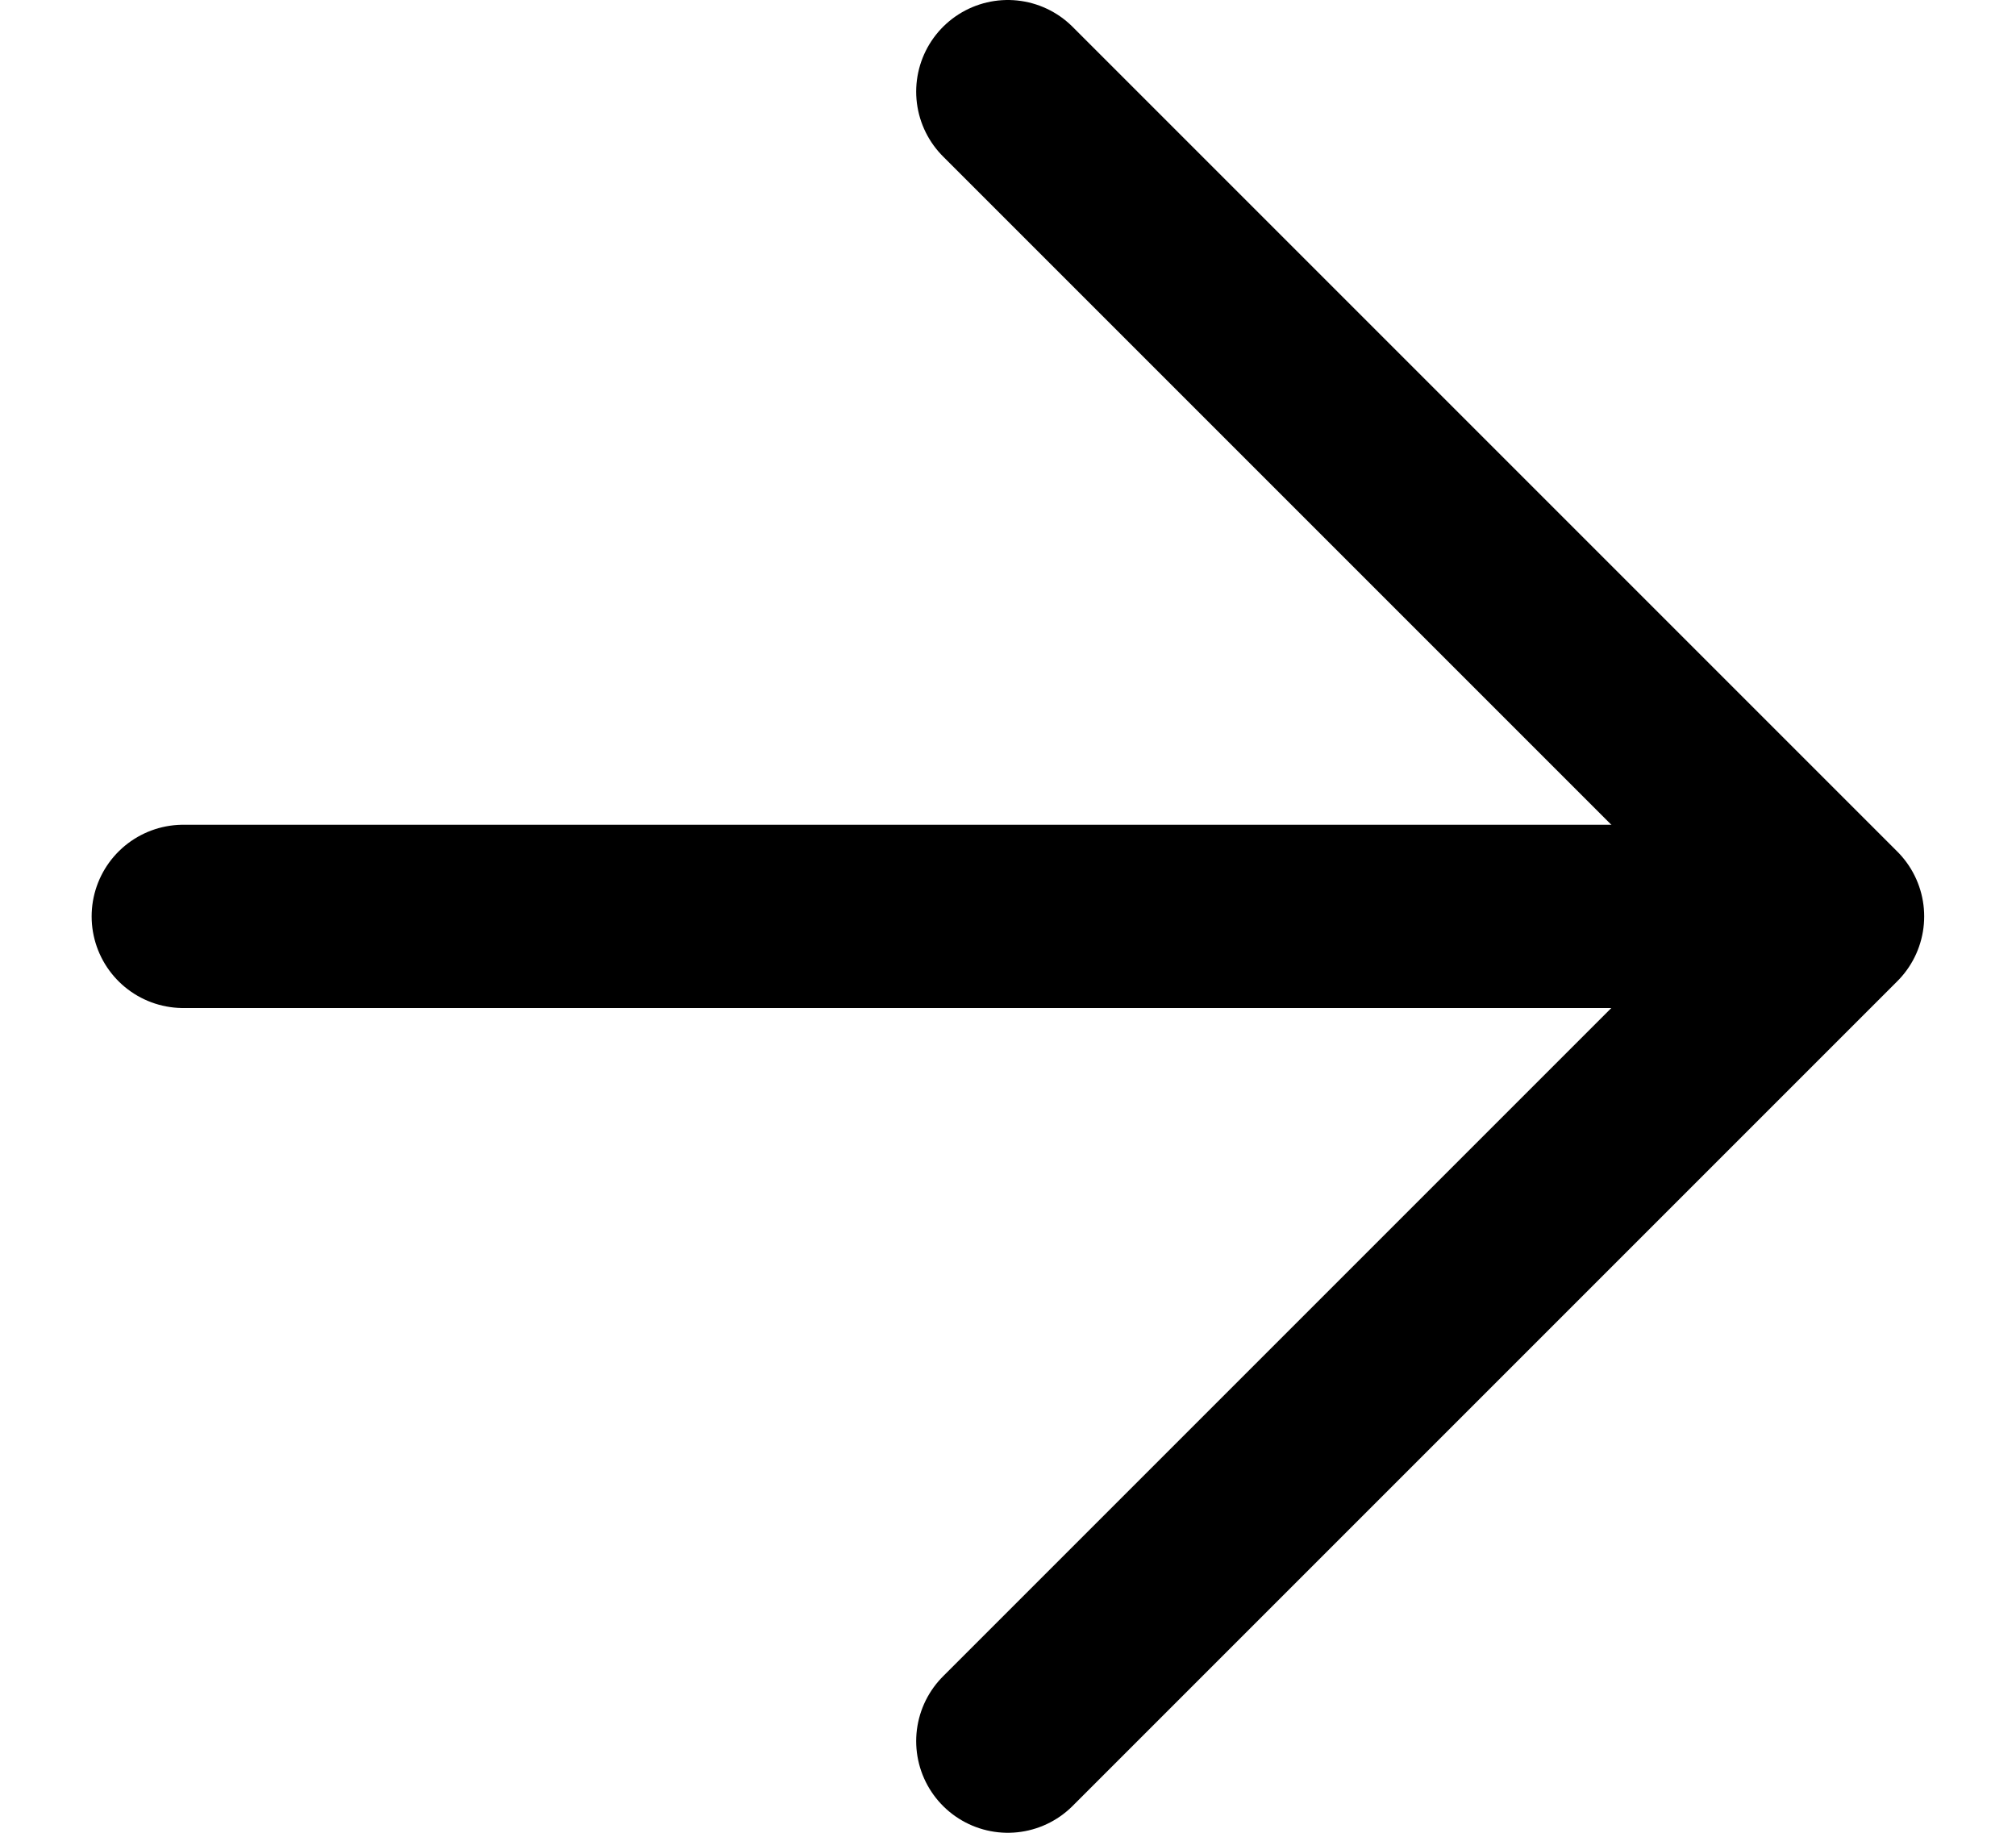<svg width="11" height="10" viewBox="0 0 11 10" fill="none" xmlns="http://www.w3.org/2000/svg">
<path d="M1 5L9.5 5" stroke="black" stroke-linecap="round"/>
<path d="M5.499 0.5L9.999 5L5.499 9.5" stroke="black" stroke-linecap="round" stroke-linejoin="round"/>
</svg>
